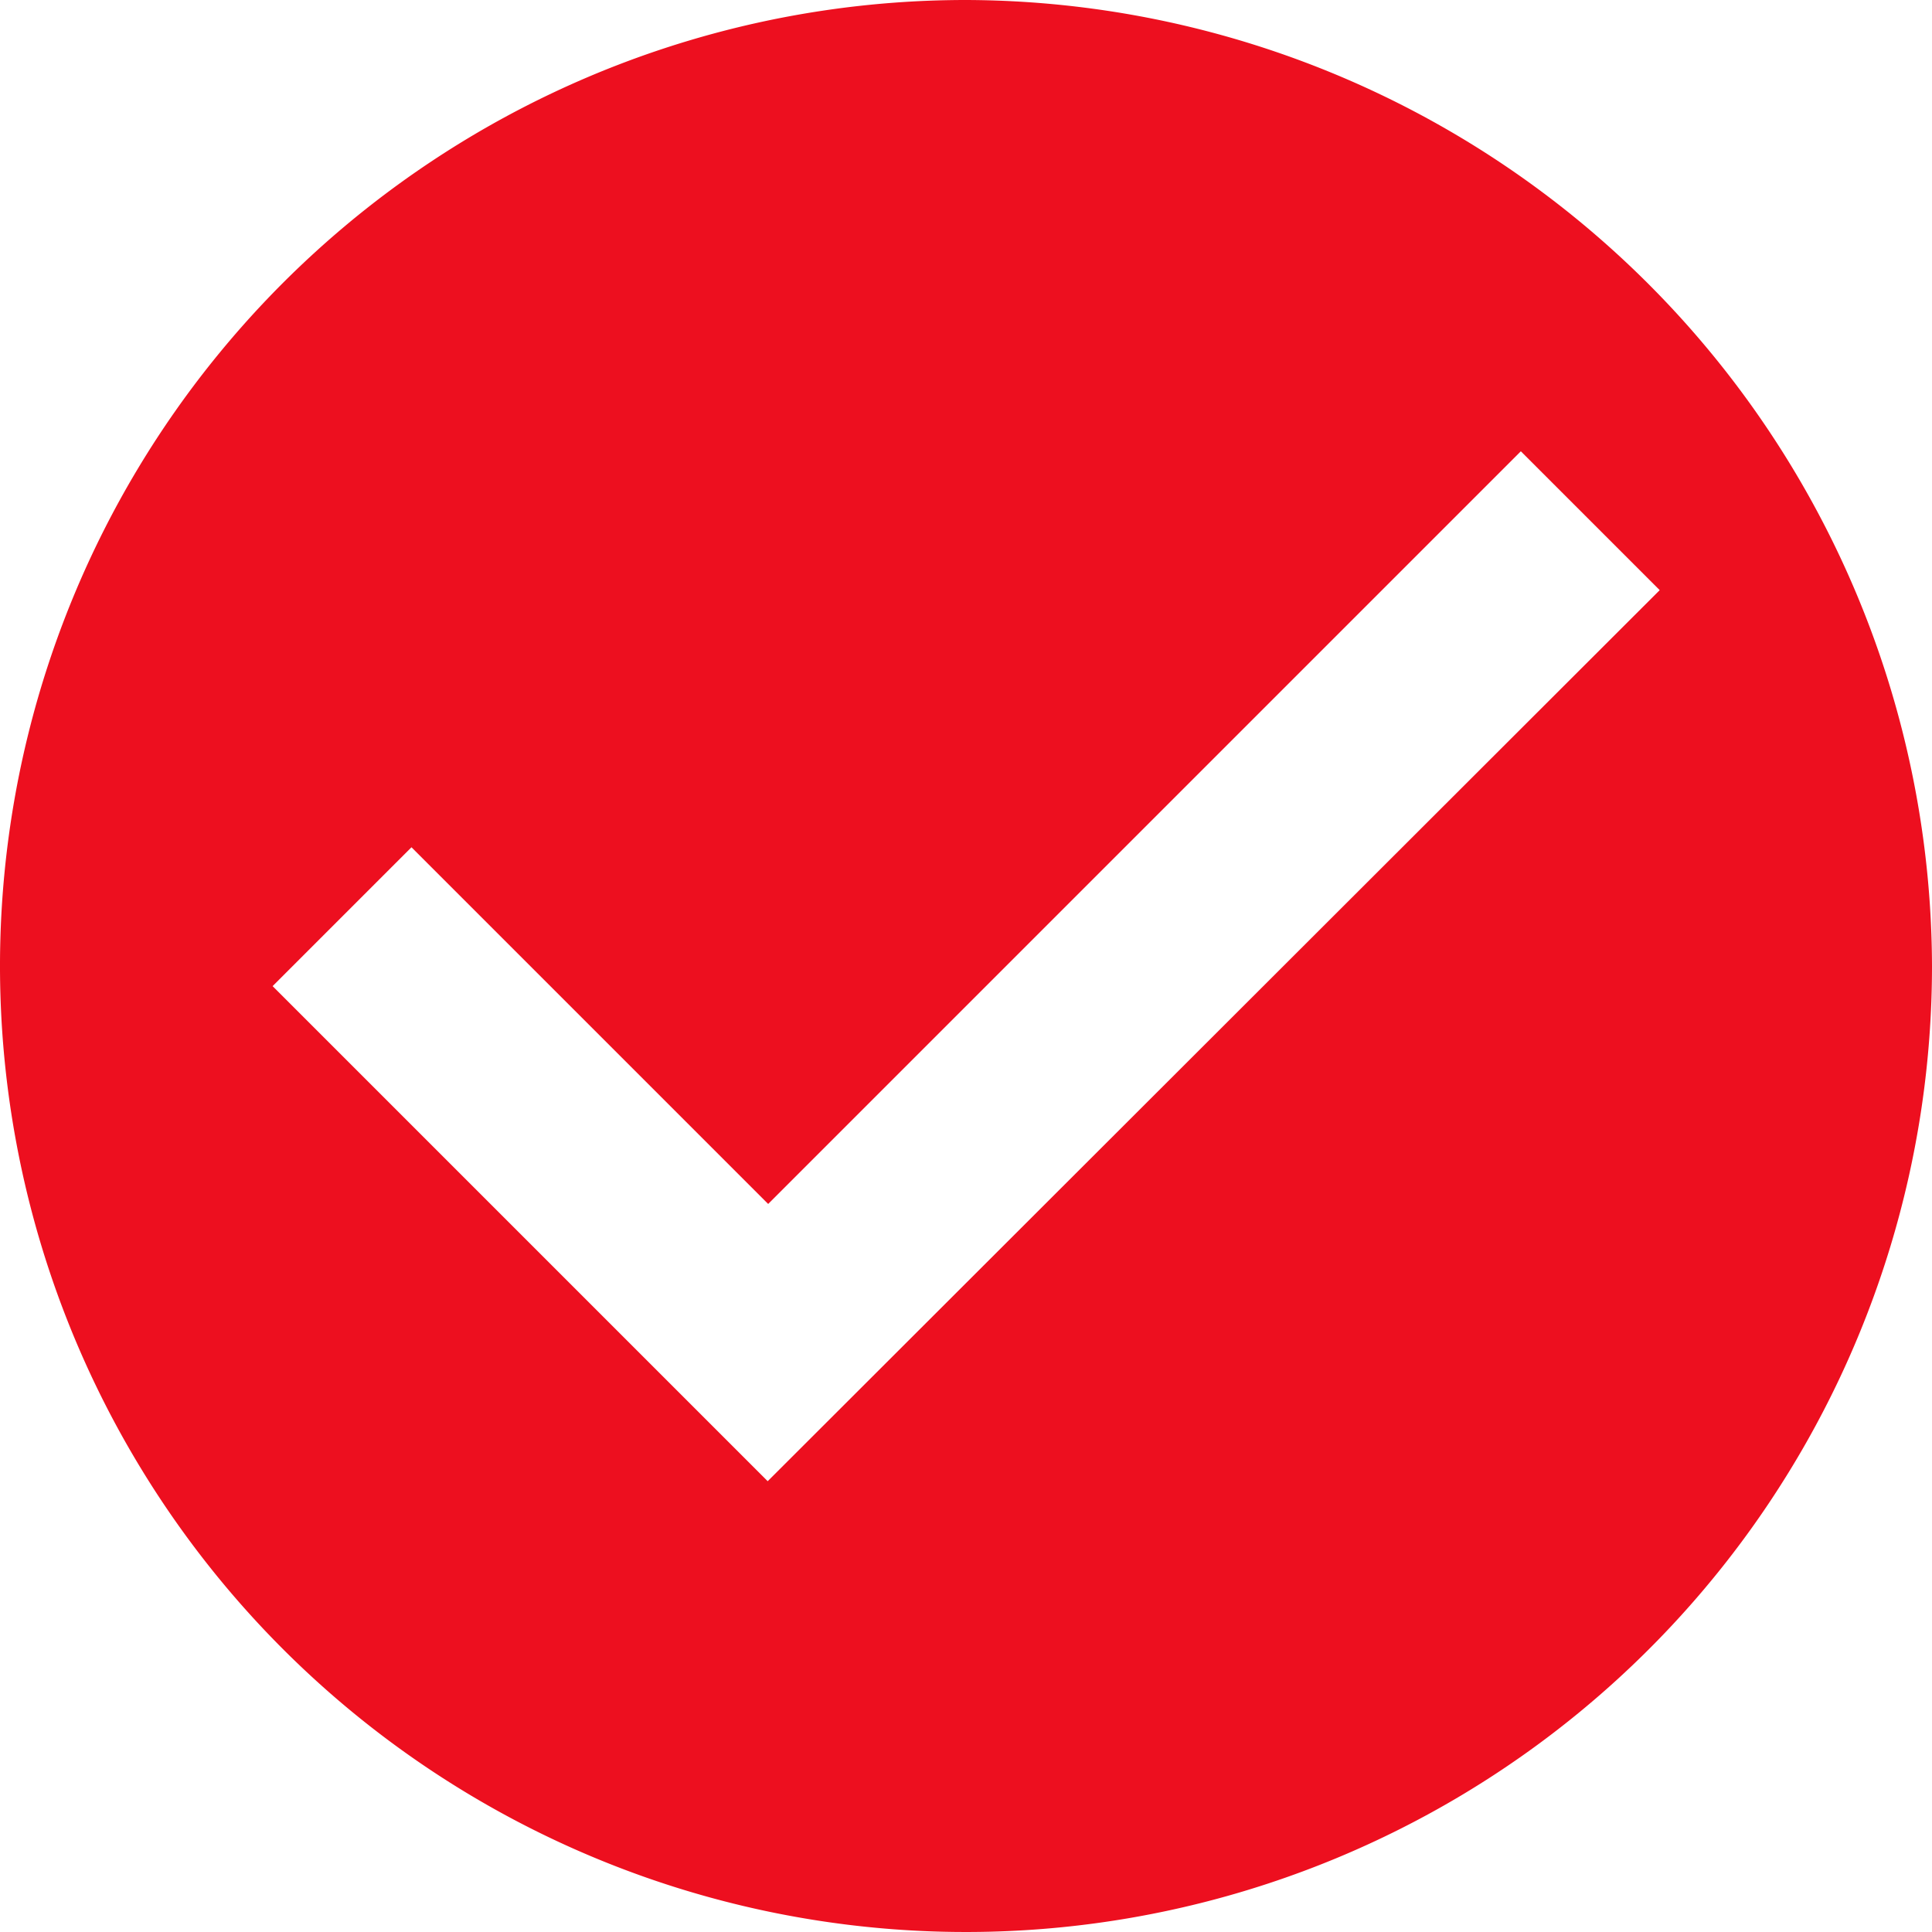 <?xml version="1.0" encoding="UTF-8"?>
<svg xmlns="http://www.w3.org/2000/svg" width="48" height="48" viewBox="0 0 48 48">
  <path id="Icon_ionic-md-checkmark-circle" data-name="Icon ionic-md-checkmark-circle" d="M27.375,3.375a24,24,0,1,0,24,24A24.071,24.071,0,0,0,27.375,3.375Zm-4.927,36.8-12.3-12.3,3.45-3.45,8.862,8.862,18.7-18.7,3.45,3.45Z" transform="translate(-3.375 -3.375)" fill="#ed0f1f"></path>
</svg>
